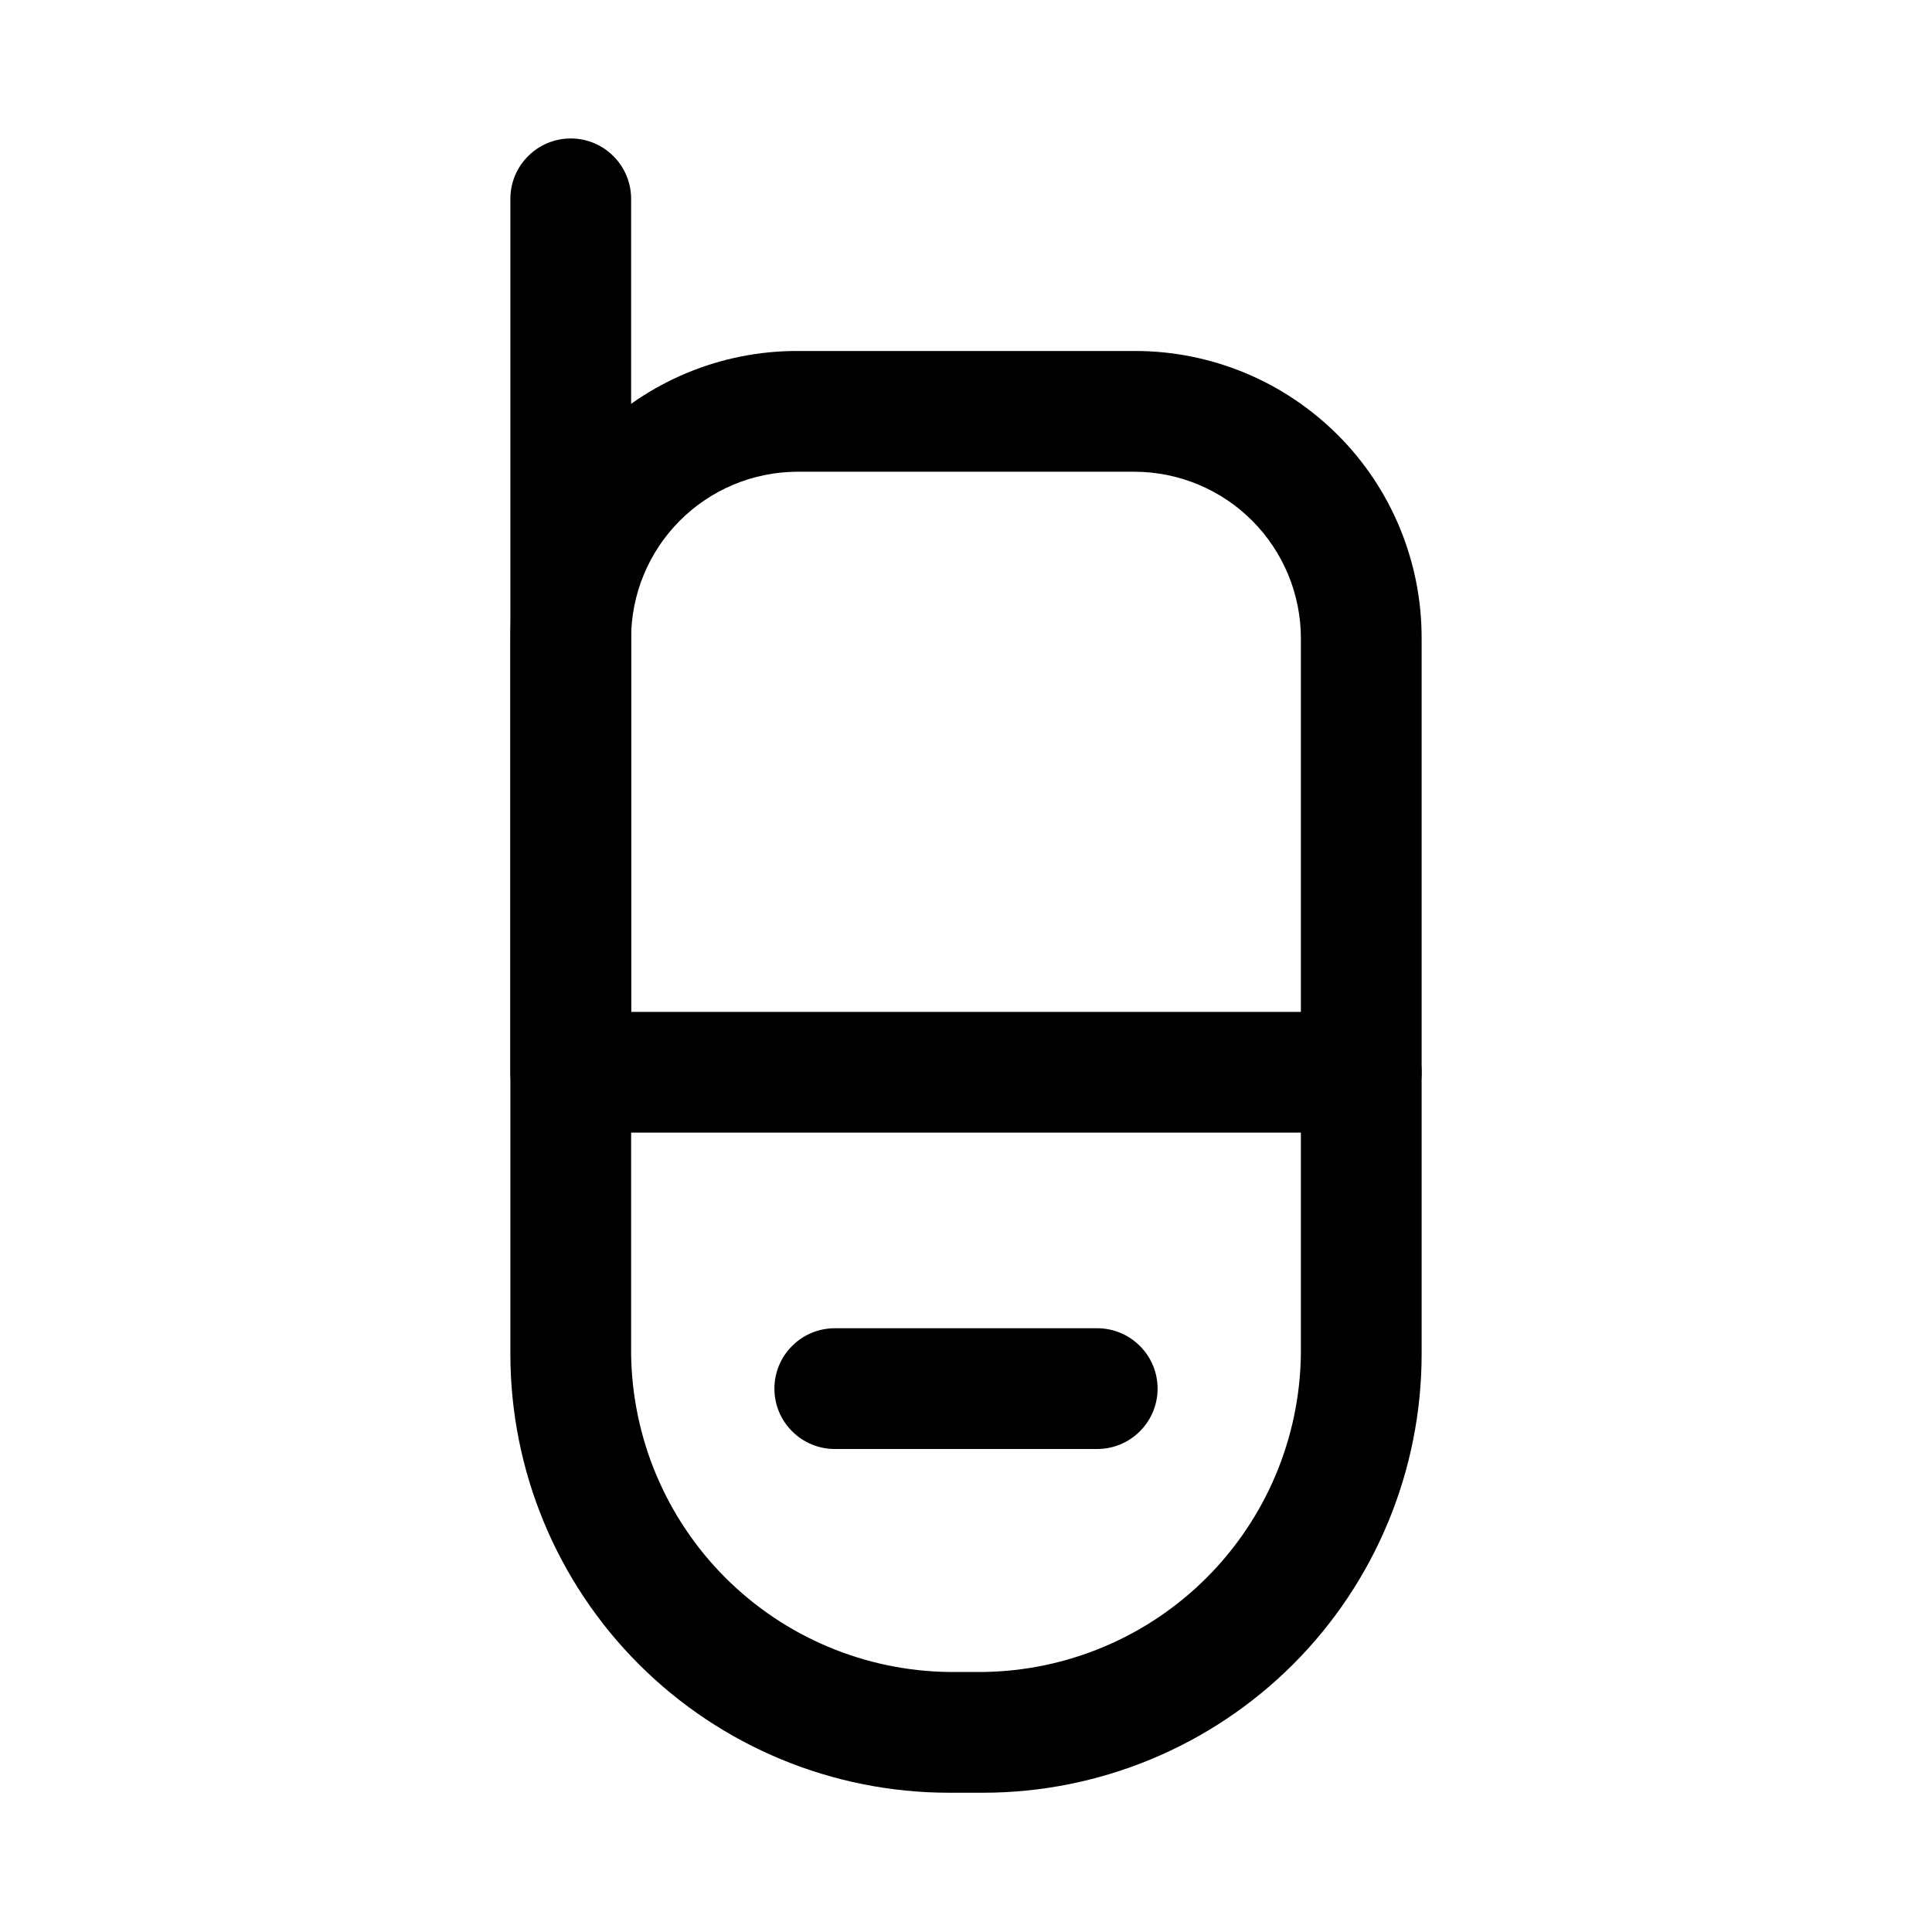 <?xml version="1.0" encoding="utf-8"?><!-- Скачано с сайта svg4.ru / Downloaded from svg4.ru -->
<svg width="800px" height="800px" viewBox="0 0 24 24" fill="none" xmlns="http://www.w3.org/2000/svg">
<path d="M12.21 22.27H11.79C10.345 22.27 8.958 21.696 7.936 20.674C6.914 19.652 6.34 18.265 6.34 16.82V7.93C6.339 7.462 6.43 6.998 6.608 6.565C6.786 6.131 7.048 5.738 7.379 5.406C7.71 5.075 8.103 4.811 8.535 4.632C8.968 4.452 9.432 4.36 9.9 4.36H14.1C14.568 4.36 15.032 4.452 15.465 4.632C15.897 4.811 16.29 5.075 16.621 5.406C16.952 5.738 17.214 6.131 17.392 6.565C17.57 6.998 17.661 7.462 17.66 7.93V16.82C17.66 18.265 17.086 19.652 16.064 20.674C15.042 21.696 13.655 22.27 12.21 22.27ZM9.9 5.86C9.353 5.863 8.829 6.082 8.443 6.47C8.057 6.858 7.84 7.383 7.84 7.93V16.82C7.853 17.864 8.273 18.861 9.011 19.599C9.749 20.337 10.746 20.757 11.79 20.77H12.21C13.254 20.757 14.251 20.337 14.989 19.599C15.727 18.861 16.147 17.864 16.16 16.82V7.93C16.16 7.383 15.943 6.858 15.557 6.47C15.171 6.082 14.647 5.863 14.1 5.86H9.9Z" fill="#000000"/>
<path d="M16.91 14.07H7.09C6.891 14.07 6.7 13.991 6.56 13.85C6.419 13.71 6.34 13.519 6.34 13.32V2.47C6.34 2.271 6.419 2.08 6.56 1.94C6.7 1.799 6.891 1.72 7.09 1.72C7.289 1.72 7.48 1.799 7.62 1.94C7.761 2.08 7.84 2.271 7.84 2.47V12.57H16.91C17.109 12.57 17.3 12.649 17.44 12.79C17.581 12.93 17.66 13.121 17.66 13.32C17.66 13.519 17.581 13.71 17.44 13.85C17.3 13.991 17.109 14.07 16.91 14.07Z" fill="#000000"/>
<path d="M13.63 18H10.37C10.171 18 9.98 17.921 9.84 17.78C9.699 17.64 9.62 17.449 9.62 17.25C9.62 17.051 9.699 16.86 9.84 16.72C9.98 16.579 10.171 16.5 10.37 16.5H13.63C13.829 16.5 14.02 16.579 14.16 16.72C14.301 16.86 14.38 17.051 14.38 17.25C14.38 17.449 14.301 17.64 14.16 17.78C14.02 17.921 13.829 18 13.63 18Z" fill="#000000"/>
</svg>